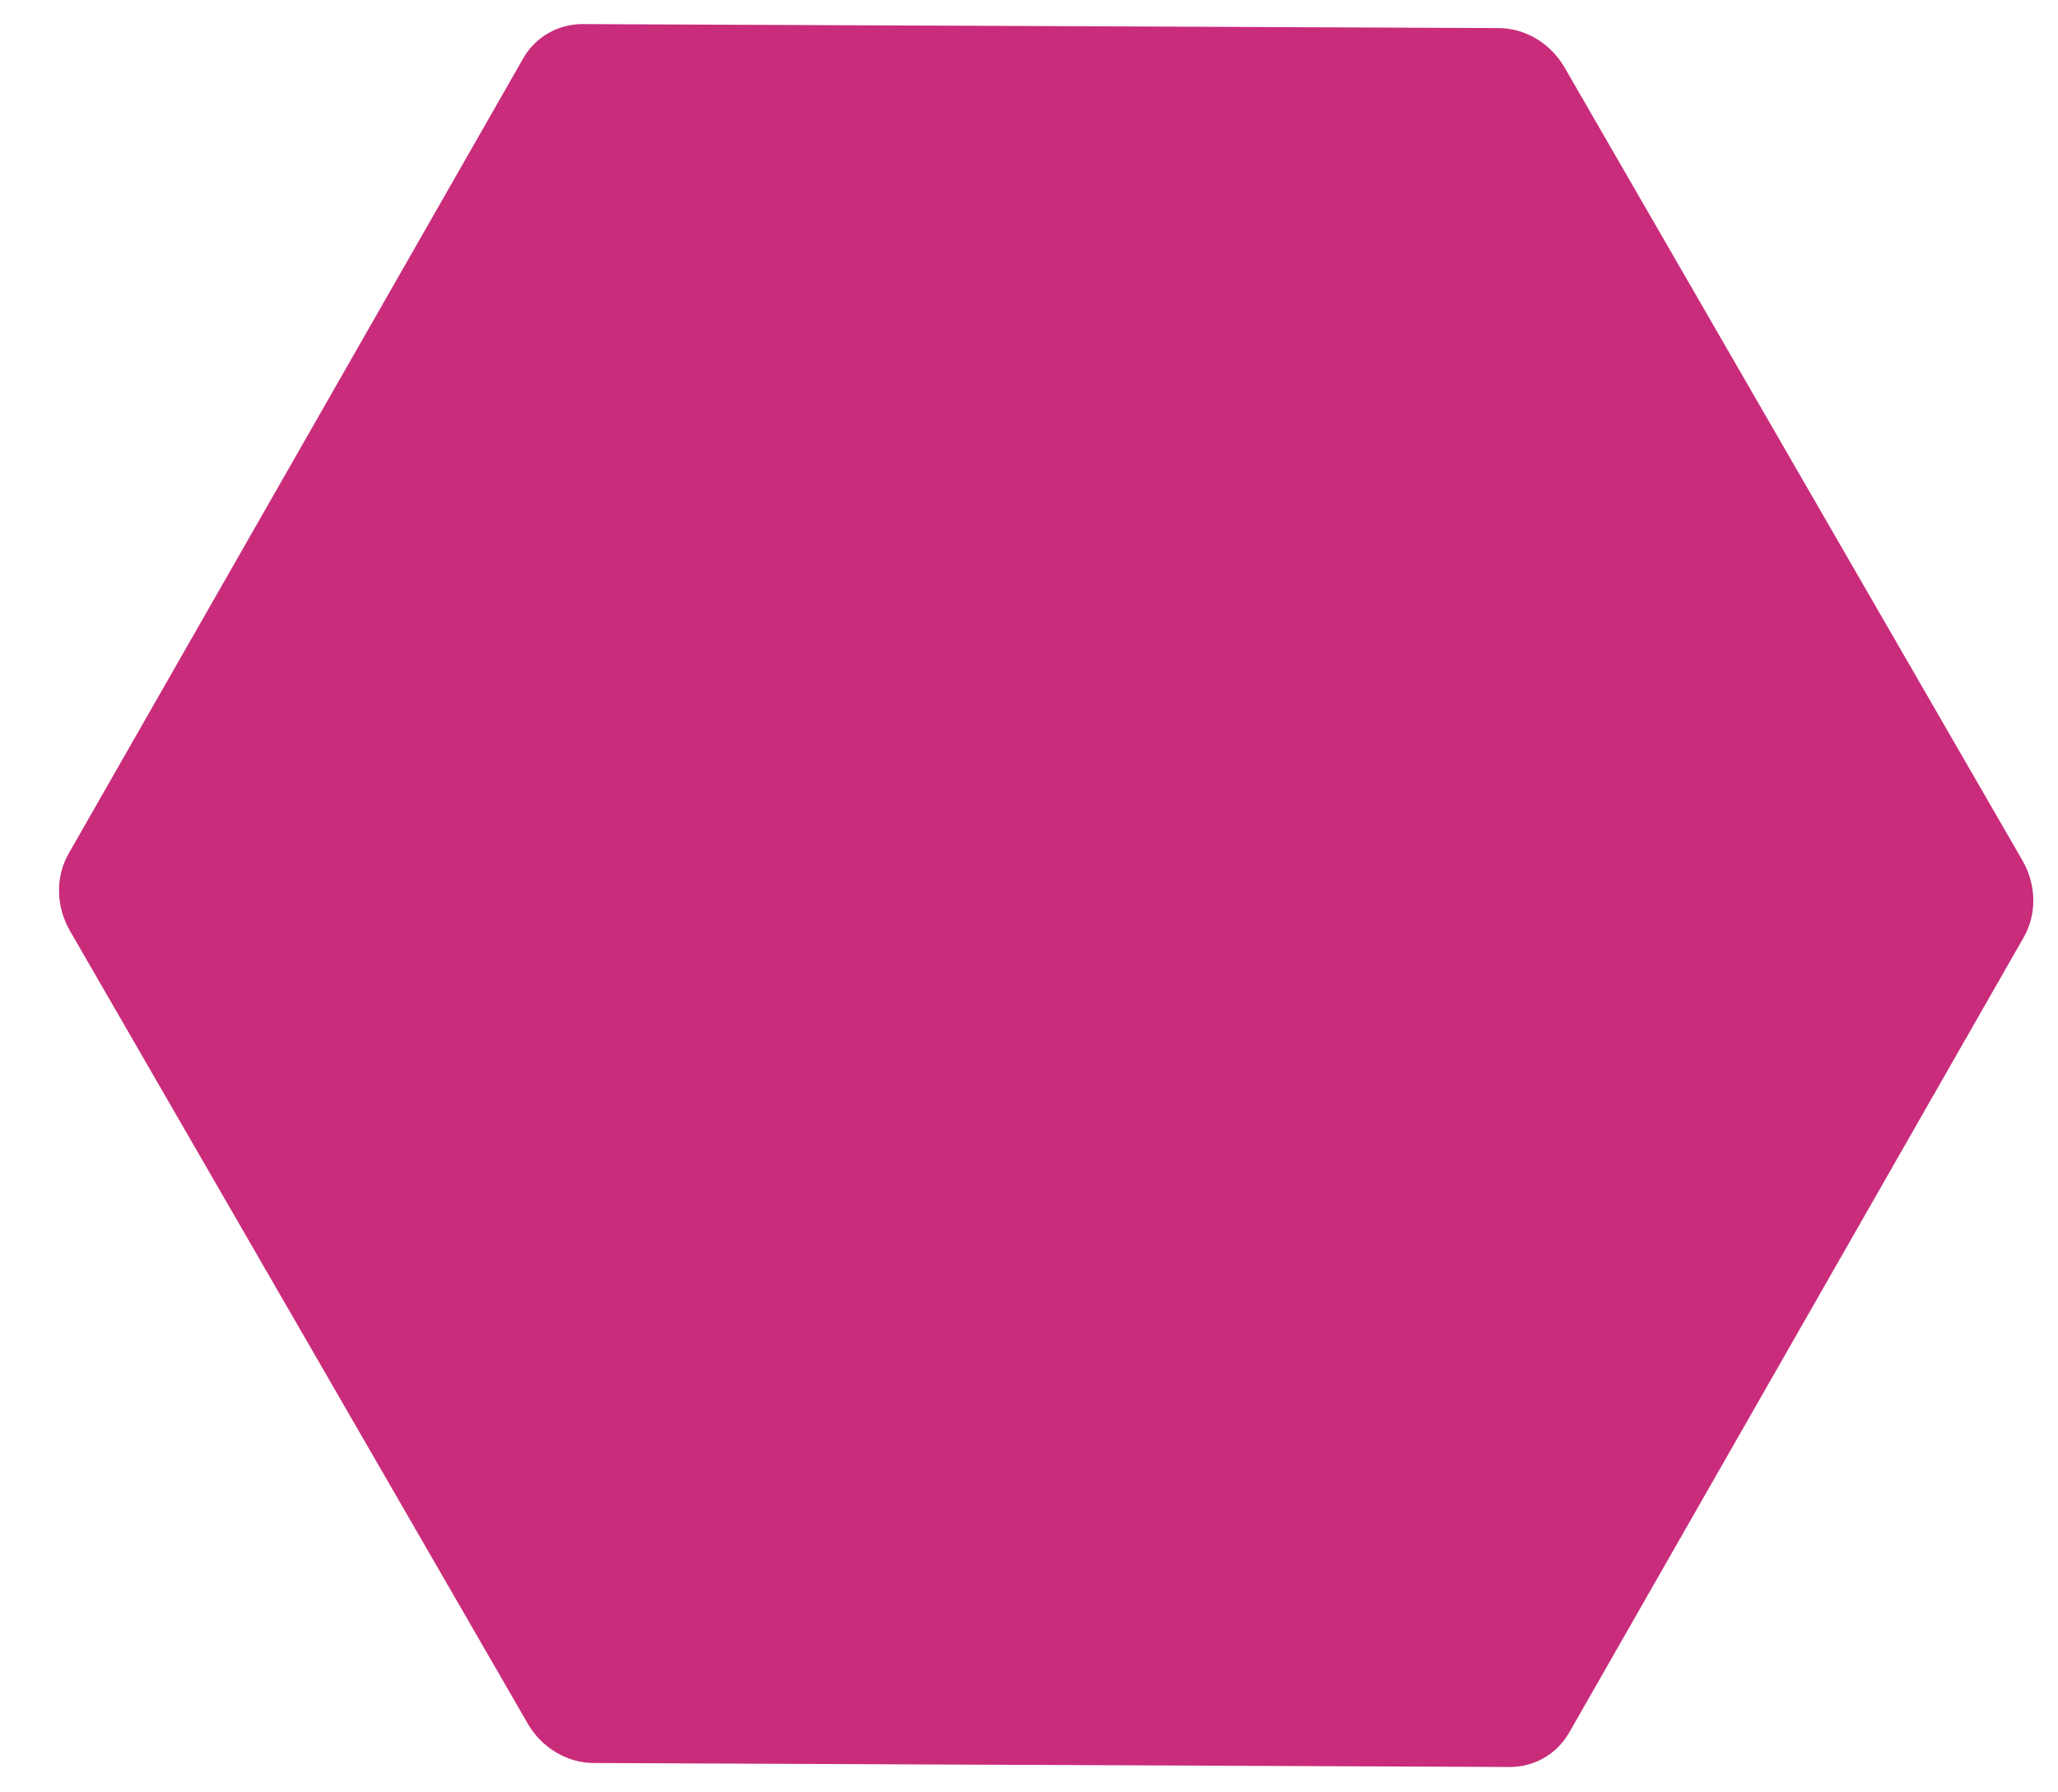 <?xml version="1.0" encoding="UTF-8"?> <svg xmlns="http://www.w3.org/2000/svg" width="31" height="27" viewBox="0 0 31 27" fill="none"><g clip-path="url(#clip0_749_383)"><path d="M30.483 14.121L23.638 26.098C23.546 26.258 23.416 26.39 23.258 26.481C23.101 26.572 22.922 26.619 22.737 26.618L8.942 26.558C8.745 26.557 8.549 26.502 8.375 26.397C8.2 26.293 8.053 26.144 7.95 25.965L1.05 14.016C0.948 13.836 0.892 13.635 0.889 13.431C0.886 13.228 0.936 13.03 1.033 12.86L7.879 0.883C7.97 0.722 8.101 0.591 8.258 0.5C8.416 0.409 8.595 0.362 8.779 0.363L22.574 0.423C22.771 0.424 22.967 0.479 23.142 0.583C23.317 0.688 23.463 0.837 23.567 1.016L30.465 12.963C30.568 13.142 30.625 13.344 30.628 13.548C30.631 13.752 30.581 13.95 30.483 14.121Z" fill="#C92C7B"></path></g><defs><clipPath id="clip0_749_383"><rect width="31" height="27" fill="white"></rect></clipPath></defs></svg> 